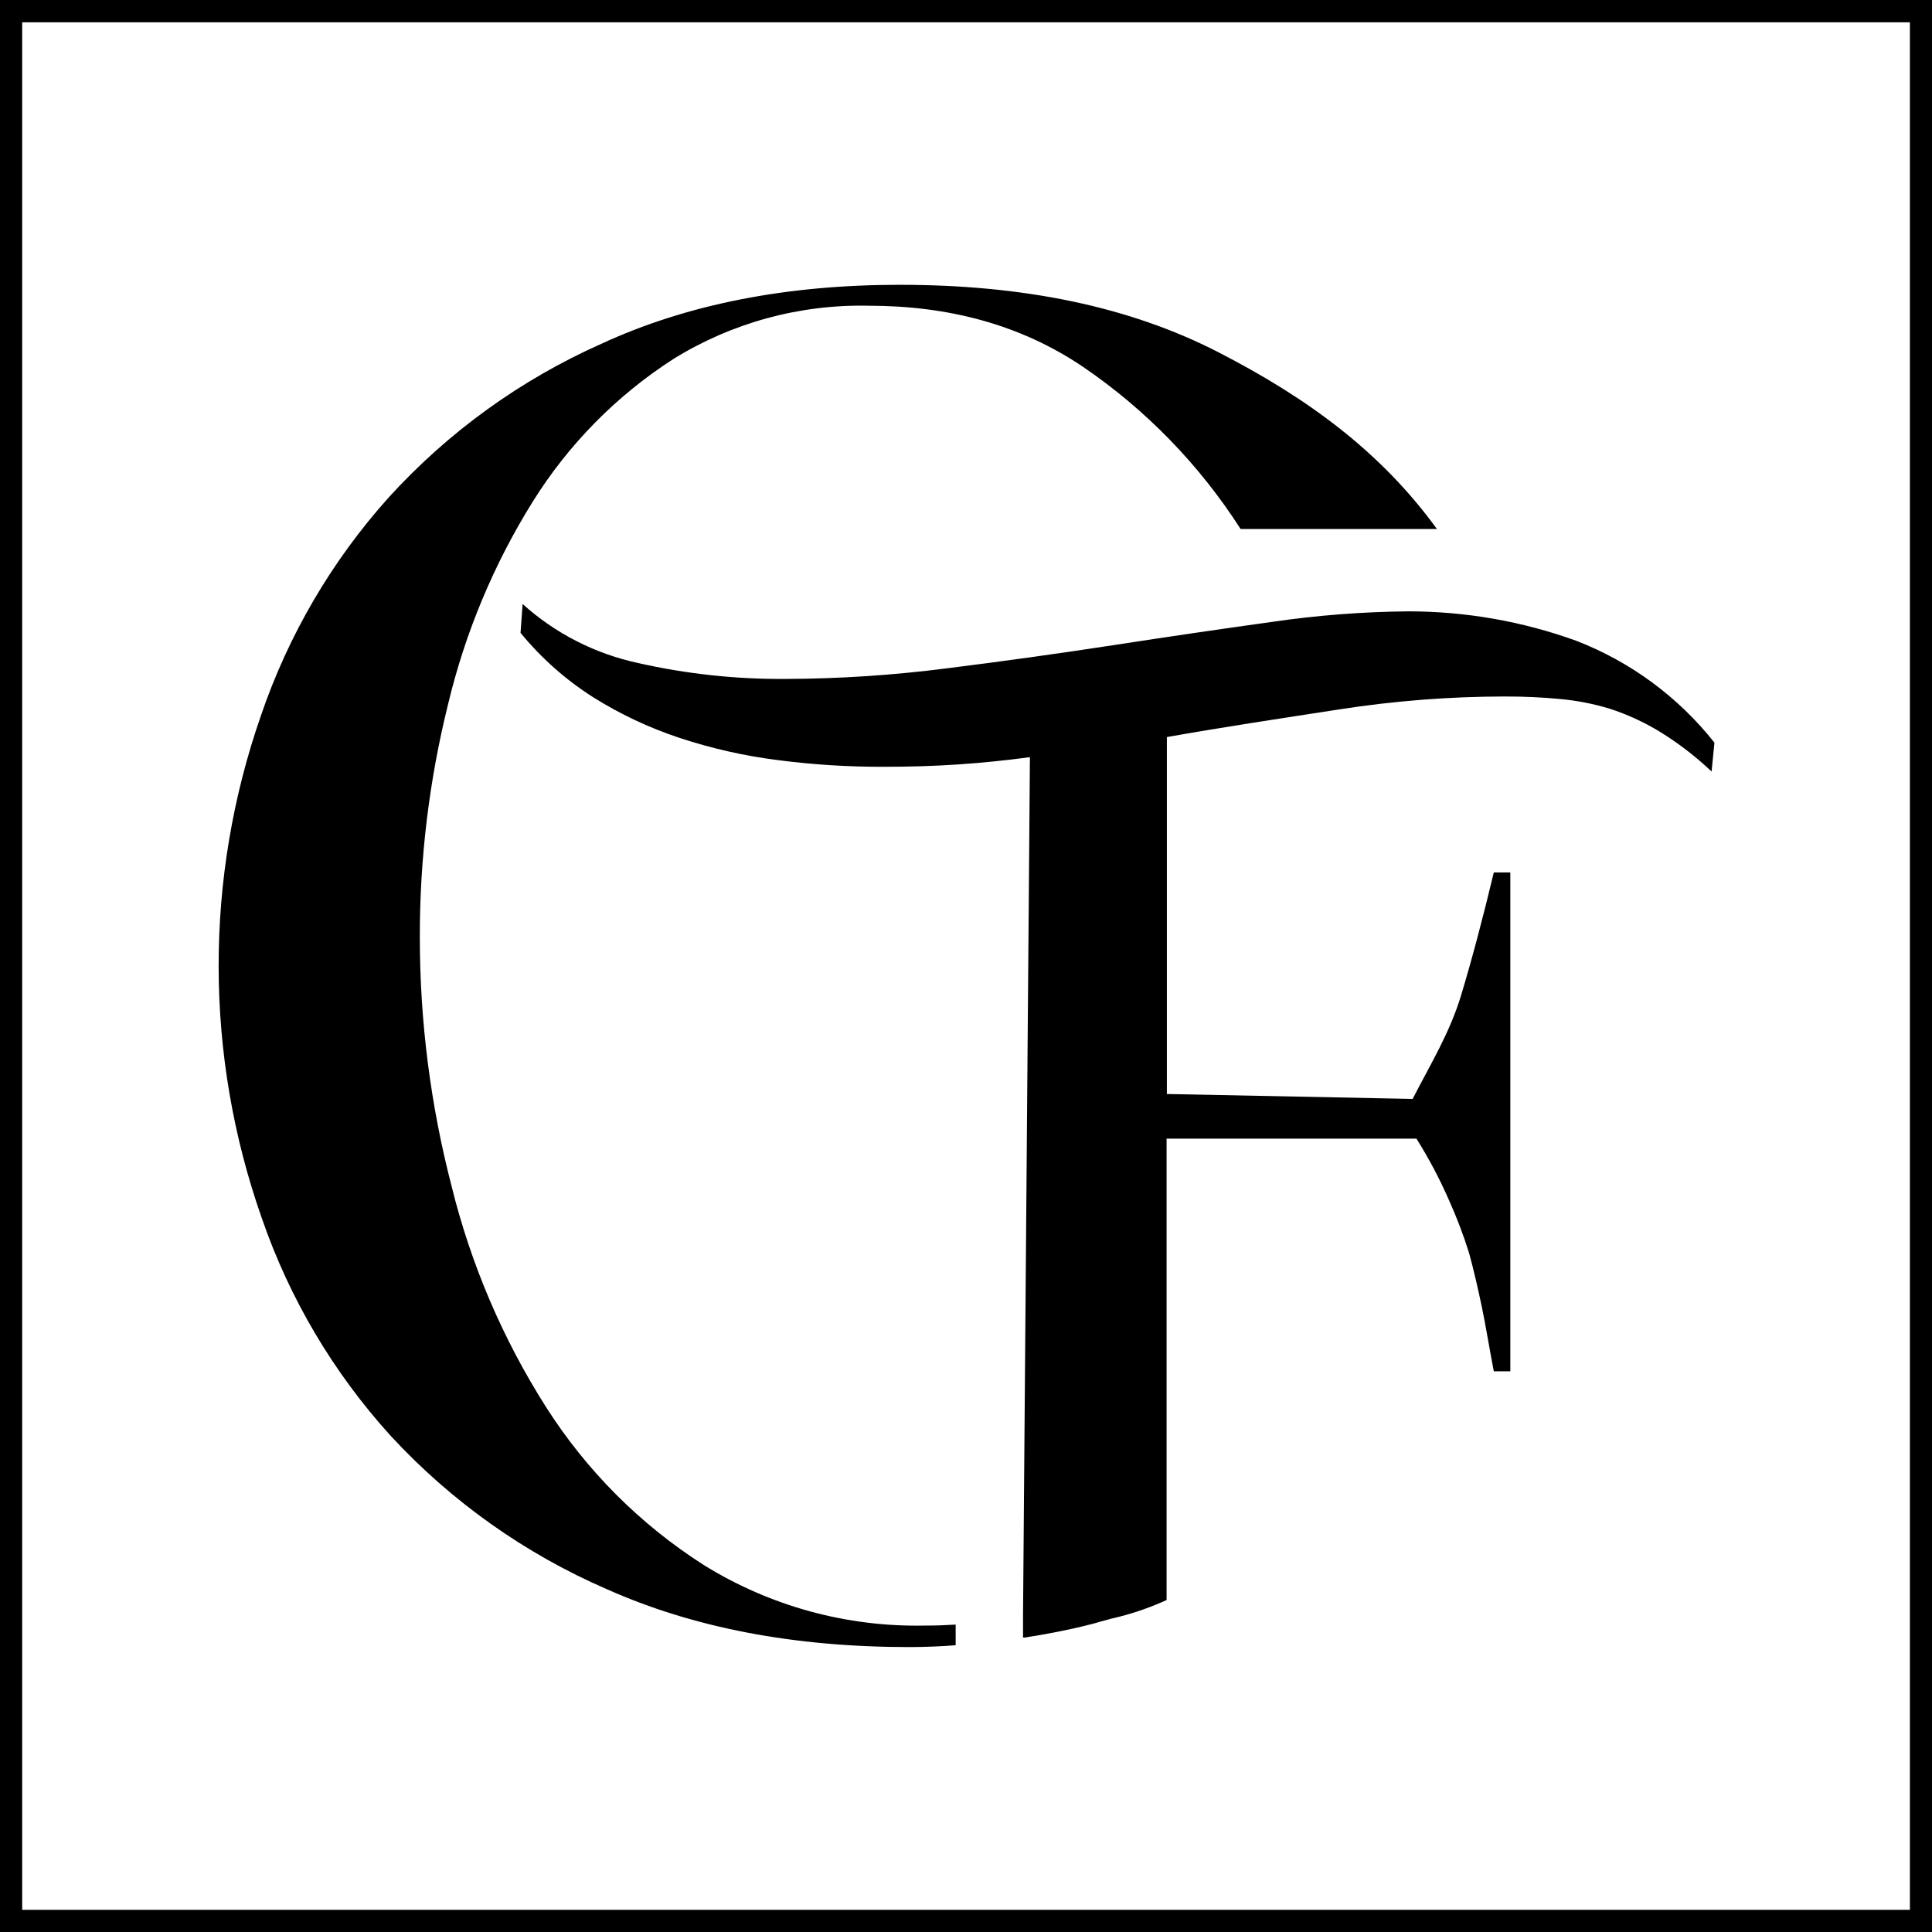 <?xml version="1.0" encoding="UTF-8"?>
<svg xmlns="http://www.w3.org/2000/svg" width="46" height="46" viewBox="0 0 46 46" fill="none">
  <path d="M0 46H46V0H0V46ZM0.528 0.531H45.474V45.472H0.528V0.531Z" fill="black"></path>
  <path d="M16.756 37.262C15.245 36.298 13.964 35.015 13.002 33.503C11.972 31.884 11.213 30.108 10.753 28.246C10.251 26.31 9.996 24.319 9.996 22.32C9.992 20.448 10.218 18.582 10.669 16.765C11.076 15.061 11.757 13.433 12.684 11.945C13.534 10.582 14.674 9.424 16.024 8.553C17.418 7.687 19.033 7.245 20.674 7.279C22.6 7.279 24.302 7.735 25.779 8.729C27.28 9.751 28.558 11.066 29.538 12.595H34.213C32.872 10.751 31.137 9.481 29.01 8.387C26.883 7.293 24.356 6.781 21.422 6.781C18.713 6.781 16.347 7.249 14.322 8.184C12.396 9.04 10.67 10.287 9.252 11.847C7.9 13.354 6.866 15.12 6.213 17.037C4.864 20.909 4.87 25.125 6.23 28.994C6.892 30.918 7.939 32.687 9.308 34.193C10.75 35.753 12.502 36.995 14.451 37.839C16.511 38.756 18.893 39.216 21.658 39.216C22.034 39.216 22.49 39.195 22.754 39.172V38.681C22.49 38.697 22.287 38.704 22.027 38.704C20.168 38.744 18.336 38.243 16.756 37.262Z" fill="black"></path>
  <path d="M37.533 15.258C36.25 14.793 34.895 14.556 33.531 14.556C32.44 14.566 31.351 14.65 30.272 14.809C29.061 14.977 27.807 15.161 26.509 15.361C25.21 15.56 23.89 15.744 22.549 15.912C21.275 16.076 19.992 16.161 18.708 16.165C17.522 16.174 16.339 16.047 15.183 15.784C14.163 15.563 13.218 15.08 12.443 14.381L12.394 15.068C12.884 15.666 13.465 16.182 14.117 16.597C14.764 17.004 15.458 17.33 16.183 17.57C16.944 17.821 17.726 17.998 18.521 18.098C19.353 18.206 20.192 18.259 21.032 18.257C21.63 18.257 22.221 18.241 22.813 18.201C23.404 18.161 23.942 18.105 24.522 18.028L24.358 38.449V38.989H24.398C24.926 38.908 25.459 38.805 25.954 38.678C26.034 38.657 26.12 38.636 26.188 38.613L26.453 38.541C26.908 38.439 27.351 38.29 27.776 38.096V27.11H33.725C34.023 27.586 34.286 28.084 34.51 28.599C34.69 29 34.846 29.413 34.978 29.833C35.09 30.242 35.193 30.695 35.284 31.128C35.375 31.56 35.464 32.121 35.567 32.65H35.96V20.772H35.567C35.314 21.829 35.05 22.832 34.784 23.711C34.517 24.59 34.066 25.326 33.634 26.165L27.808 26.048H27.783V17.549C29.103 17.315 30.529 17.1 31.864 16.894C33.179 16.688 34.507 16.584 35.838 16.583C36.306 16.583 36.729 16.604 37.133 16.642C37.539 16.678 37.94 16.757 38.33 16.875C38.744 17.01 39.141 17.192 39.513 17.418C39.958 17.691 40.373 18.01 40.752 18.369L40.82 17.682C39.96 16.595 38.825 15.758 37.533 15.258Z" fill="black"></path>
</svg>

